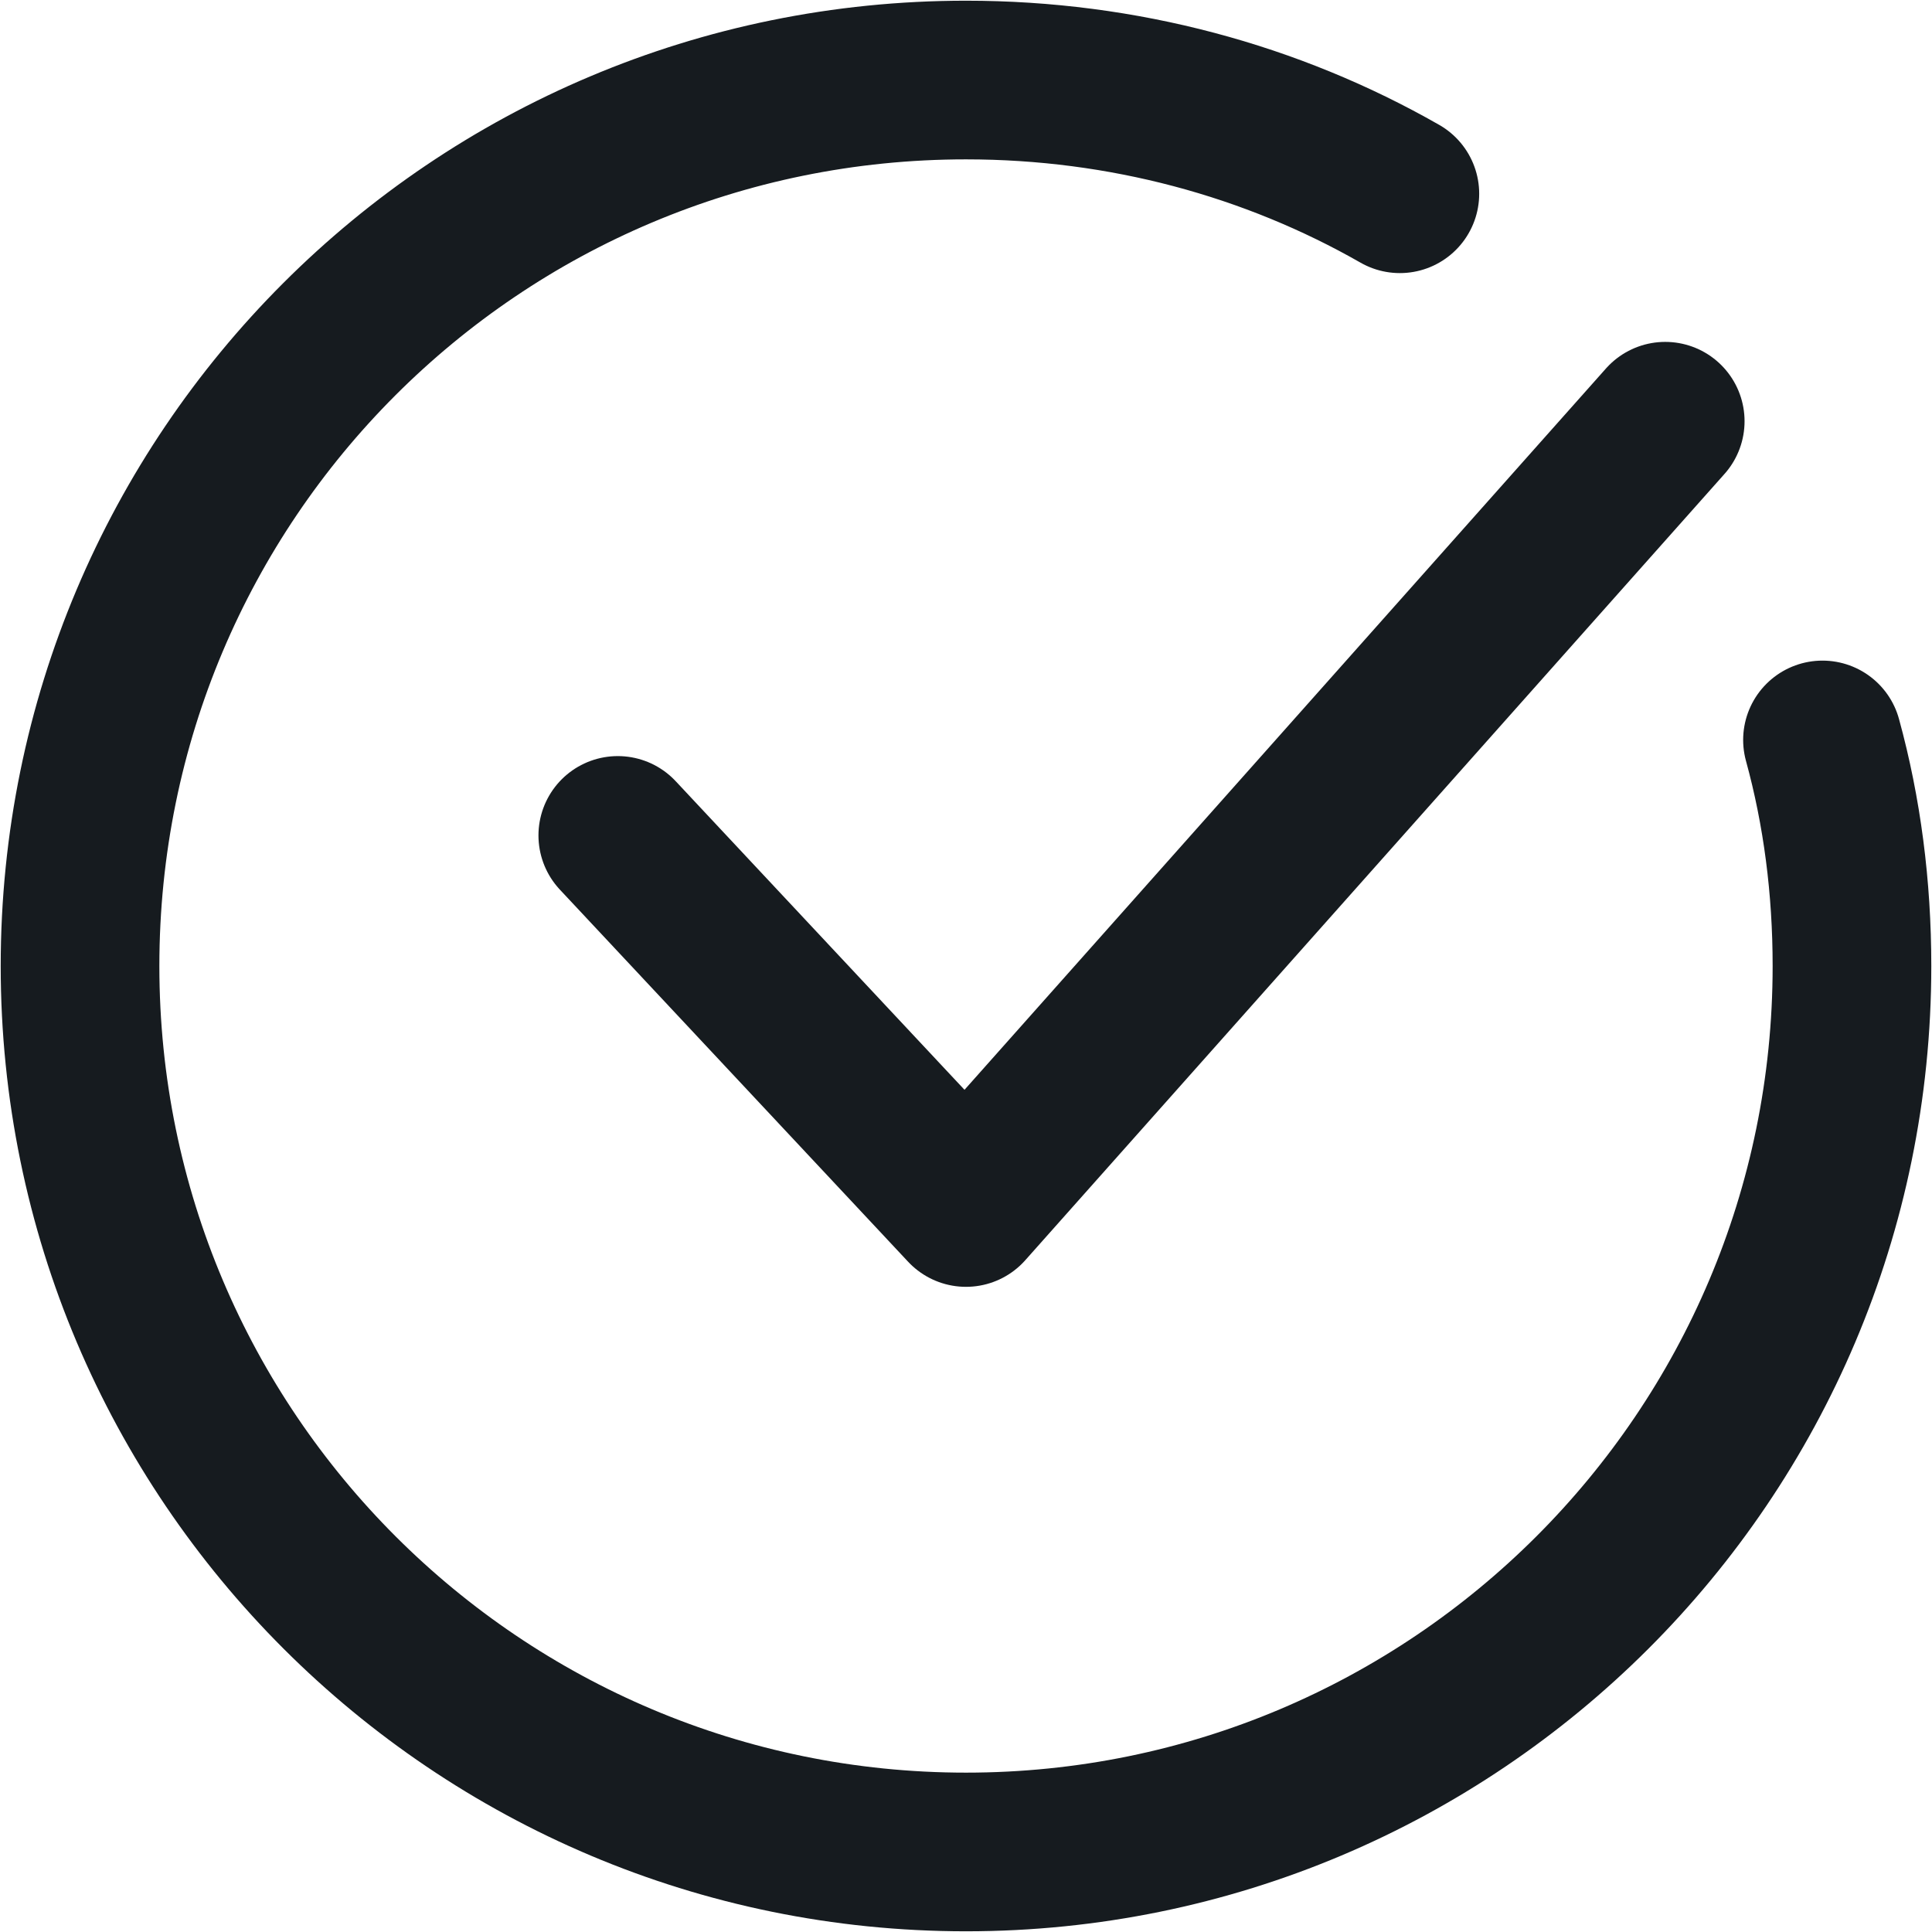 <?xml version="1.0" encoding="UTF-8"?>
<svg id="Layer_2" xmlns="http://www.w3.org/2000/svg" viewBox="0 0 13.76 13.76">
  <defs>
    <style>
      .cls-1 {
        fill: none;
        stroke: #161b1f;
        stroke-linecap: round;
        stroke-linejoin: round;
        stroke-width: 1.13px;
      }
    </style>
  </defs>
  <g id="kvaala">
    <g>
      <path class="cls-1" d="M12.98,5.27c.14.51.21,1.05.21,1.61,0,3.49-2.83,6.31-6.31,6.31S.57,10.37.57,6.88,3.39.57,6.88.57c1.12,0,2.18.29,3.09.81"/>
      <polyline class="cls-1" points="4.4 5.95 6.88 8.6 11.86 3"/>
    </g>
  </g>
</svg>